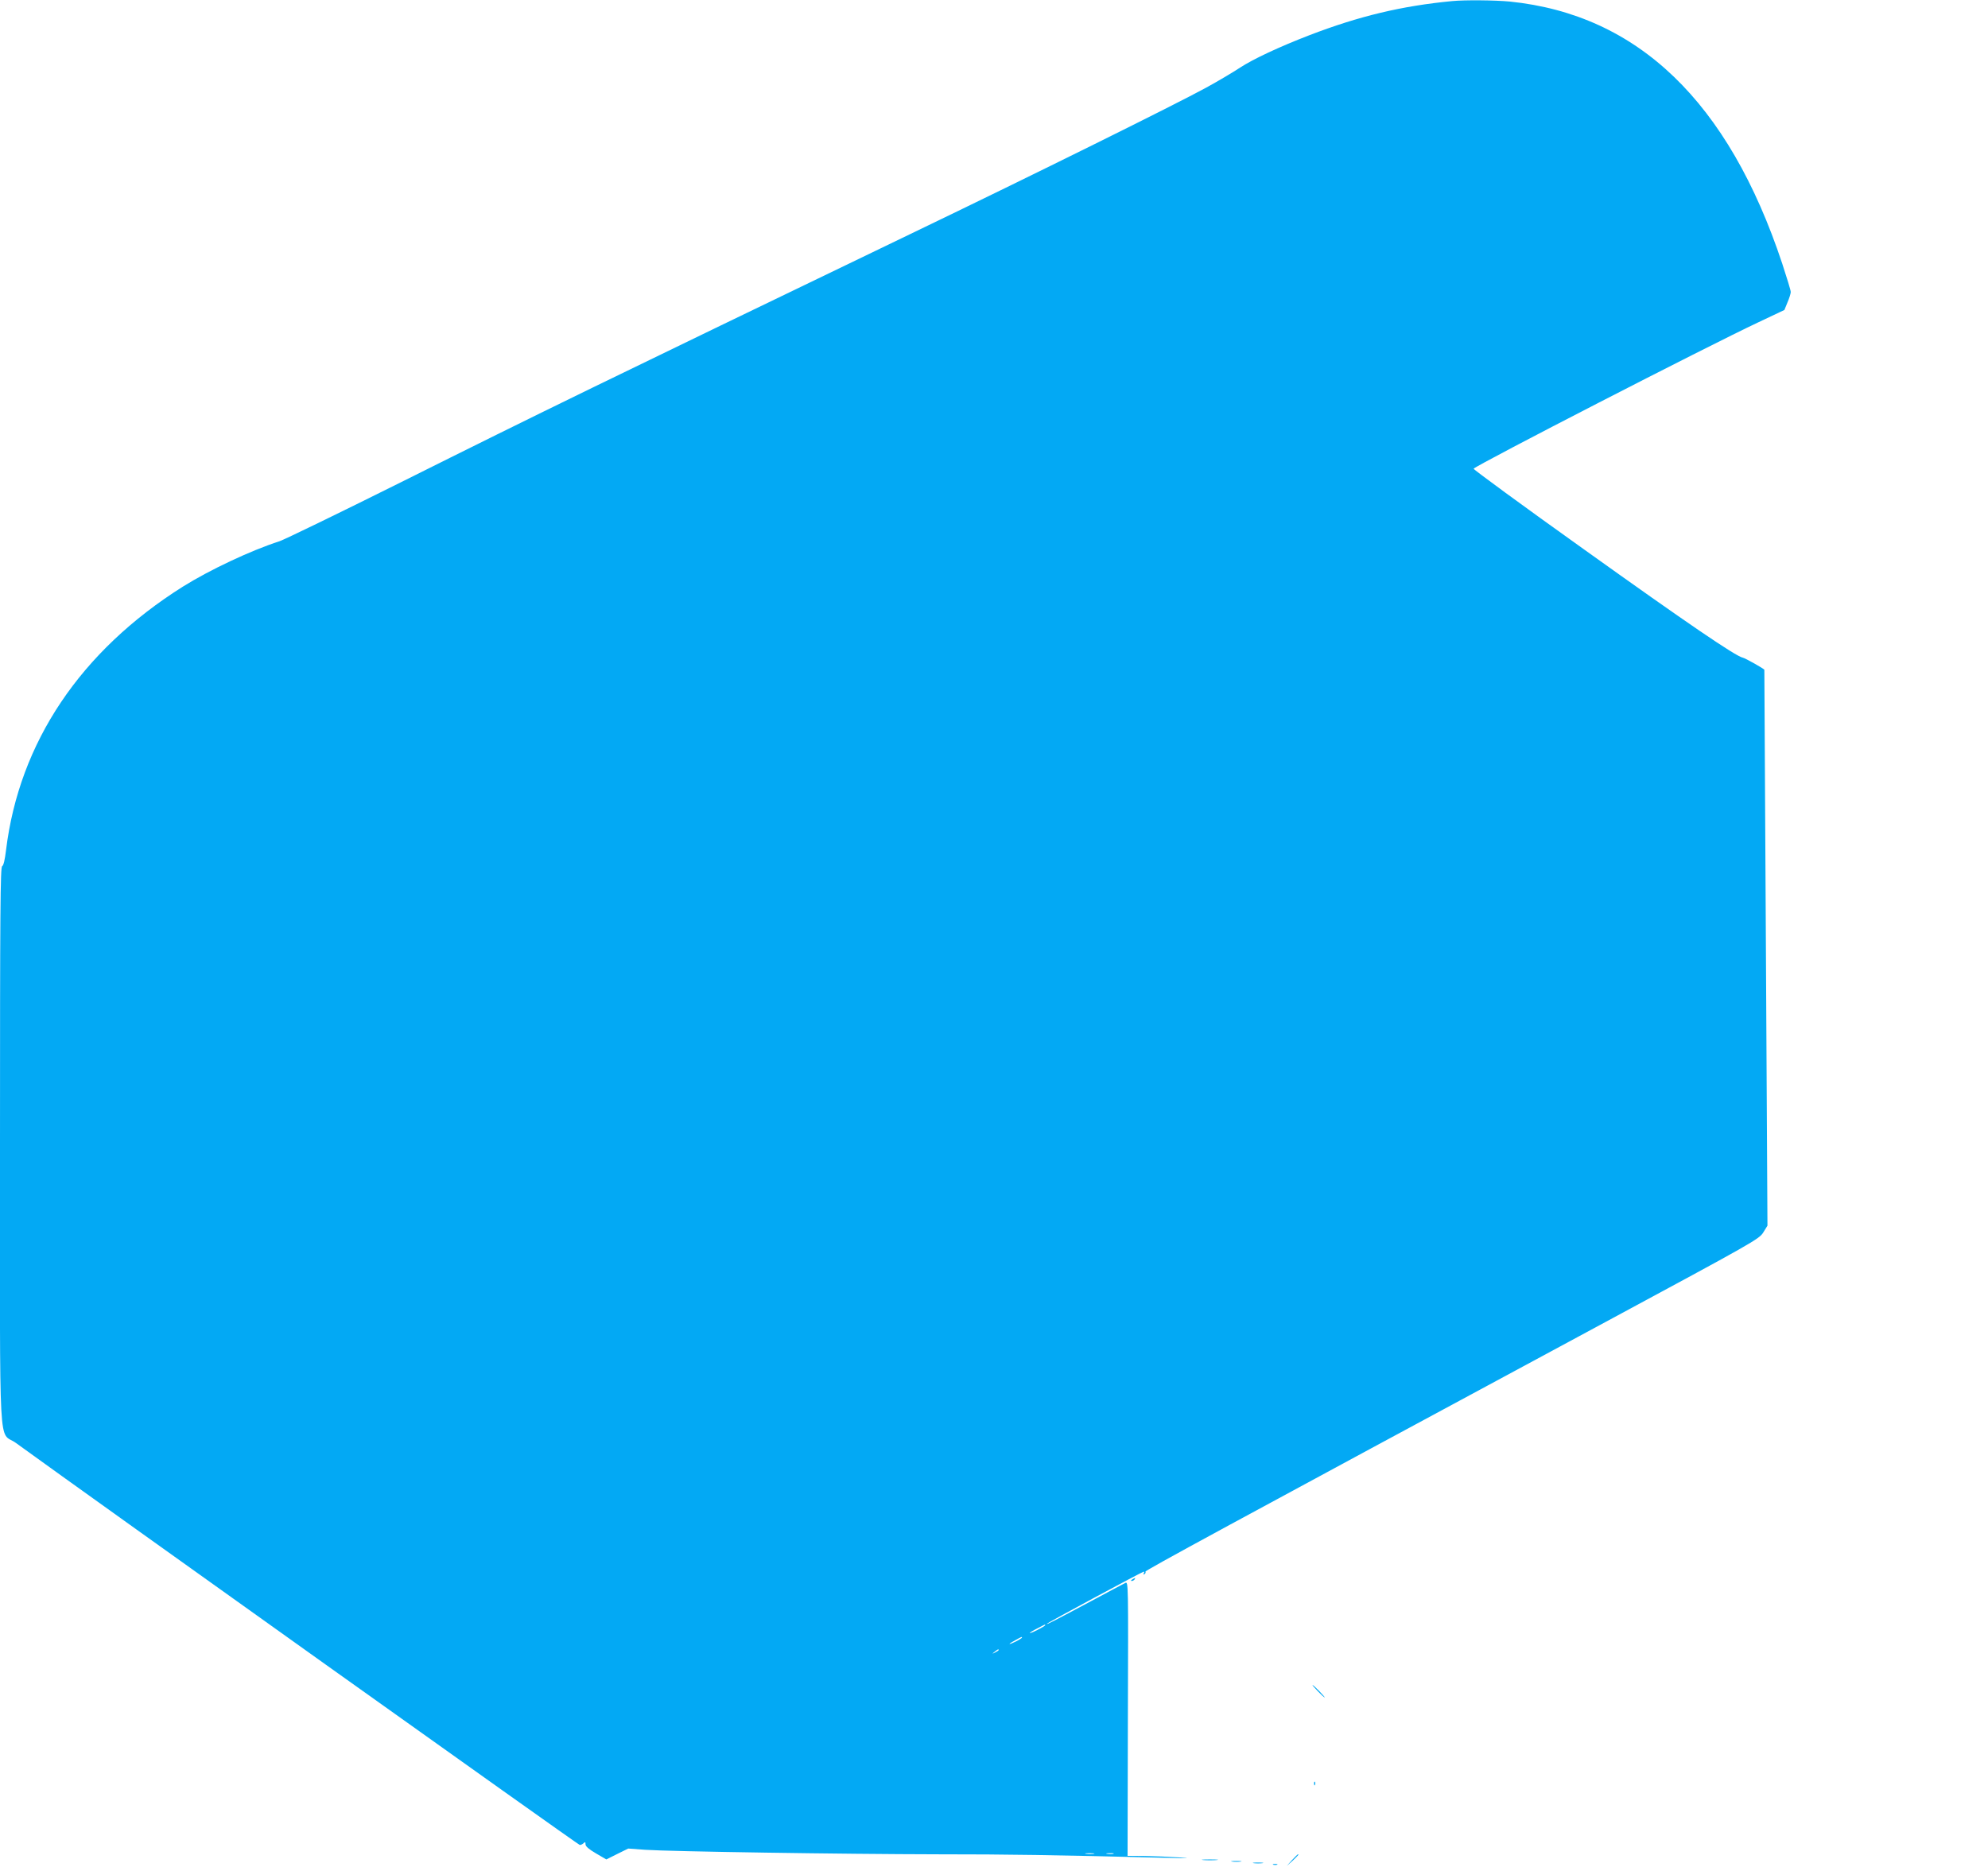 <?xml version="1.0" standalone="no"?>
<!DOCTYPE svg PUBLIC "-//W3C//DTD SVG 20010904//EN"
 "http://www.w3.org/TR/2001/REC-SVG-20010904/DTD/svg10.dtd">
<svg version="1.0" xmlns="http://www.w3.org/2000/svg"
 width="1280pt" height="1202pt" viewBox="0 0 1280 1202"
 preserveAspectRatio="xMidYMid meet">
<g transform="translate(0,1202) scale(0.1,-0.1)"
fill="#03a9f4" stroke="none">
<path d="M9350 12013 c-325 -31 -600 -97 -920 -220 -192 -74 -361 -153 -445
-208 -44 -29 -143 -88 -220 -130 -196 -107 -1091 -551 -1910 -945 -1973 -951
-2366 -1142 -3275 -1596 -399 -199 -750 -369 -780 -379 -184 -59 -449 -184
-622 -292 -659 -415 -1054 -1003 -1139 -1696 -8 -65 -16 -100 -25 -104 -12 -4
-14 -292 -14 -1799 0 -2056 -12 -1833 102 -1915 493 -358 3622 -2589 3631
-2589 7 0 18 5 25 12 9 9 12 8 12 -8 0 -13 21 -31 67 -58 l67 -39 70 35 71 35
110 -8 c160 -11 1274 -28 1885 -29 459 0 720 -4 1485 -23 134 -4 148 -3 65 3
-58 4 -156 8 -218 9 l-112 1 2 884 c3 881 3 884 -17 873 -11 -5 -110 -58 -220
-117 -242 -129 -285 -152 -285 -146 0 5 615 336 624 336 4 0 4 -5 0 -12 -4 -7
-3 -8 5 -4 6 4 9 11 6 16 -4 7 471 265 2965 1609 950 512 986 532 1013 575
l27 44 -10 1788 c-5 984 -10 1790 -10 1791 0 6 -123 75 -138 78 -45 8 -360
223 -1024 698 -394 281 -713 515 -710 519 31 30 1494 783 1834 943 l167 79 20
49 c12 27 21 58 21 67 0 10 -25 92 -55 183 -346 1042 -929 1603 -1754 1687
-96 9 -289 11 -371 3z m-2620 -10458 c0 -2 -22 -16 -50 -30 -27 -14 -50 -23
-50 -20 0 2 21 16 48 29 53 28 52 28 52 21z m-150 -80 c0 -2 -18 -14 -40 -25
-22 -11 -40 -18 -40 -15 0 2 17 13 38 24 42 23 42 23 42 16z m-150 -80 c0 -2
-10 -9 -22 -15 -22 -11 -22 -10 -4 4 21 17 26 19 26 11z m613 -1312 c-13 -2
-35 -2 -50 0 -16 2 -5 4 22 4 28 0 40 -2 28 -4z m125 0 c-10 -2 -28 -2 -40 0
-13 2 -5 4 17 4 22 1 32 -1 23 -4z"/>
<path d="M7290 1850 c-9 -6 -10 -10 -3 -10 6 0 15 5 18 10 8 12 4 12 -15 0z"/>
<path d="M8485 1130 c21 -22 41 -40 44 -40 3 0 -13 18 -34 40 -21 22 -41 40
-44 40 -3 0 13 -18 34 -40z"/>
<path d="M8461 534 c0 -11 3 -14 6 -6 3 7 2 16 -1 19 -3 4 -6 -2 -5 -13z"/>
<path d="M8319 43 l-34 -38 38 34 c34 33 42 41 34 41 -2 0 -19 -17 -38 -37z"/>
<path d="M7748 43 c23 -2 61 -2 85 0 23 2 4 4 -43 4 -47 0 -66 -2 -42 -4z"/>
<path d="M7933 33 c15 -2 39 -2 55 0 15 2 2 4 -28 4 -30 0 -43 -2 -27 -4z"/>
<path d="M8073 23 c15 -2 39 -2 55 0 15 2 2 4 -28 4 -30 0 -43 -2 -27 -4z"/>
<path d="M8198 13 c6 -2 18 -2 25 0 6 3 1 5 -13 5 -14 0 -19 -2 -12 -5z"/>
</g>
</svg>
